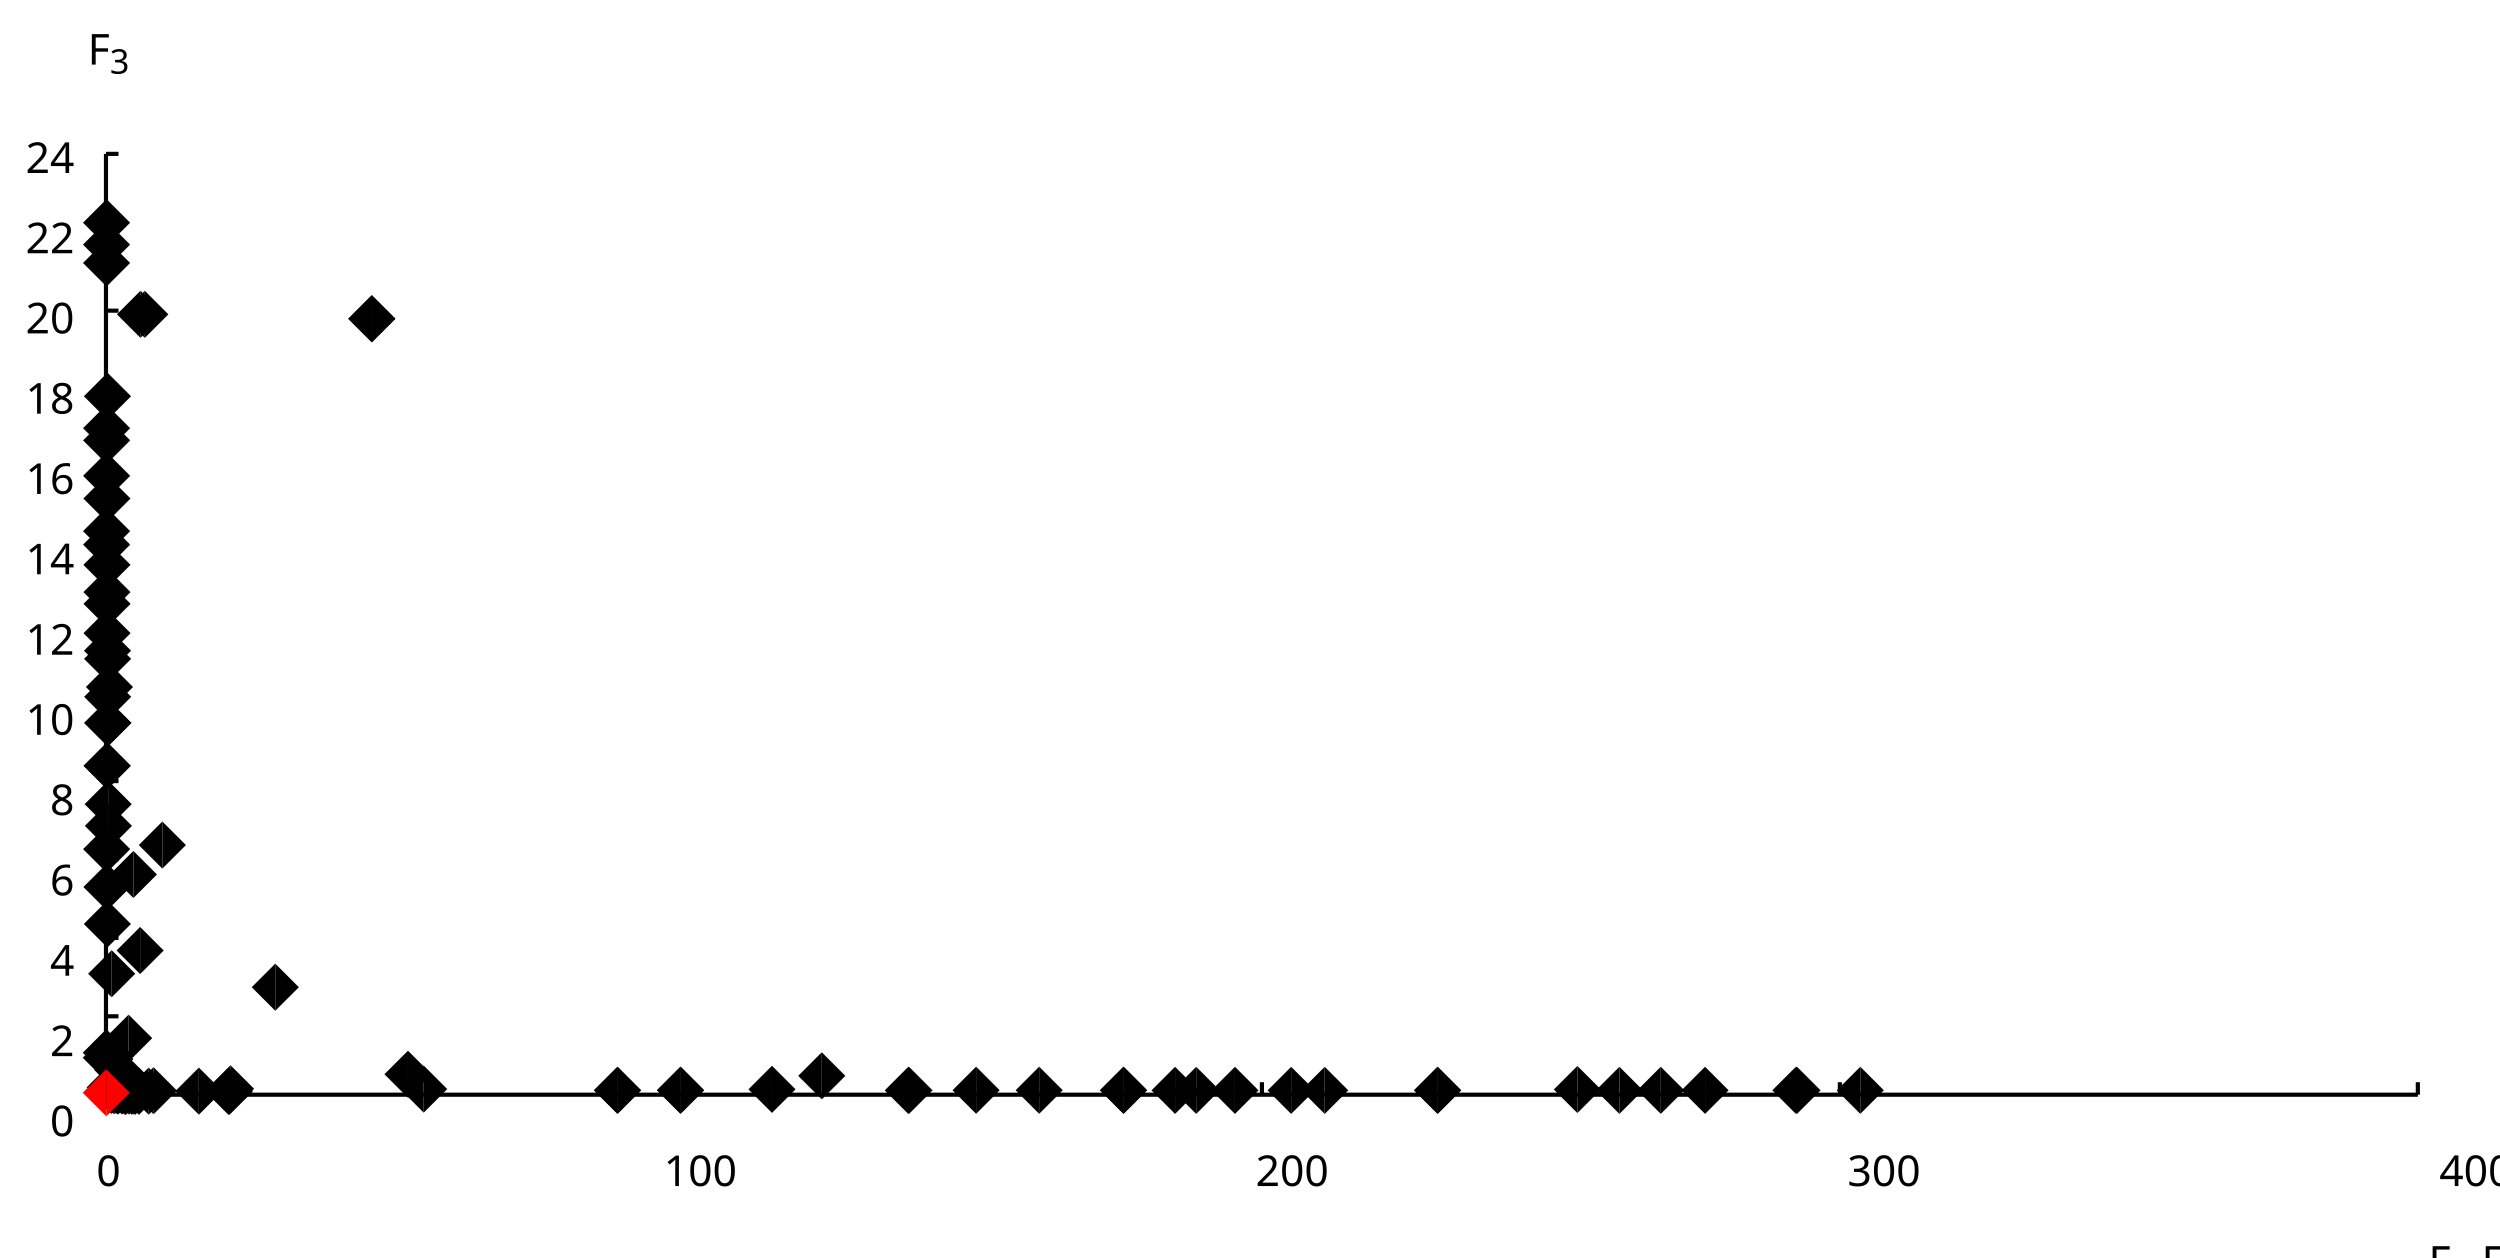 <?xml version="1.0"?>
<svg xmlns="http://www.w3.org/2000/svg" version="1.1" xmlns:xlink="http://www.w3.org/1999/xlink" fill="black" stroke="none" width="600" height="302" viewBox="0 0 600 302">
	<defs>
		<path fill="black" d="  M 383,0  L 199,0  L 199,-1462  L 1016,-1462  L 1016,-1300  L 383,-1300  L 383,-782  L 977,-782  L 977,-621  L 383,-621  L 383,0  Z    " id="r70" />
		<path fill="black" d="  M 727,0  L 551,0  L 551,-1022  Q 551,-1158 559,-1274  Q 531,-1244 499,-1218  Q 397,-1133 276,-1034  L 182,-1155  L 578,-1462  L 727,-1462  L 727,0  Z    " id="r49" />
		<path fill="black" d="  M 147,-111  Q 147,-177 179,-212  Q 212,-248 272,-248  Q 333,-248 367,-212  Q 401,-177 401,-111  Q 401,-46 367,-8  Q 333,29 272,29  Q 213,29 180,-8  Q 147,-45 147,-111  Z    " id="r46" />
		<path fill="black" d="  M 1065,0  L 98,0  L 98,-150  L 481,-537  Q 654,-712 710,-787  Q 766,-862 793,-932  Q 821,-1002 821,-1083  Q 821,-1199 752,-1264  Q 683,-1329 563,-1329  Q 473,-1329 392,-1299  Q 312,-1269 211,-1190  L 115,-1311  Q 320,-1483 563,-1483  Q 767,-1483 886,-1378  Q 1006,-1274 1006,-1094  Q 1006,-998 971,-908  Q 936,-819 866,-726  Q 796,-634 631,-473  L 326,-172  L 326,-164  L 1065,-164  L 1065,0  Z    " id="r50" />
		<path fill="black" d="  M 1071,-733  Q 1071,-352 950,-166  Q 830,20 584,20  Q 346,20 223,-171  Q 100,-363 100,-733  Q 100,-1115 218,-1300  Q 337,-1485 584,-1485  Q 822,-1485 946,-1293  Q 1071,-1101 1071,-733  Z   M 281,-733  Q 281,-415 353,-274  Q 426,-133 584,-133  Q 744,-133 816,-277  Q 889,-422 889,-733  Q 889,-1041 816,-1186  Q 744,-1331 584,-1331  Q 424,-1331 352,-1189  Q 281,-1047 281,-733  Z    " id="r48" />
		<path fill="black" d="  M 563,-897  Q 792,-897 923,-782  Q 1055,-667 1055,-467  Q 1055,-239 910,-109  Q 765,20 508,20  Q 263,20 129,-59  L 129,-229  Q 203,-185 307,-159  Q 411,-133 510,-133  Q 682,-133 776,-215  Q 870,-297 870,-449  Q 870,-745 504,-745  Q 386,-745 254,-715  L 164,-772  L 219,-1462  L 952,-1462  L 952,-1298  L 373,-1298  L 338,-874  Q 453,-897 563,-897  Z    " id="r53" />
		<path fill="black" d="  M 113,-625  Q 113,-1483 782,-1483  Q 898,-1483 963,-1464  L 963,-1311  Q 887,-1335 786,-1335  Q 553,-1335 429,-1193  Q 306,-1051 293,-743  L 305,-743  Q 415,-915 651,-915  Q 849,-915 962,-795  Q 1075,-675 1075,-471  Q 1075,-244 950,-112  Q 825,20 610,20  Q 460,20 347,-56  Q 235,-132 174,-278  Q 113,-425 113,-625  Z   M 608,-131  Q 747,-131 822,-220  Q 897,-309 897,-471  Q 897,-617 824,-695  Q 751,-774 614,-774  Q 527,-774 454,-738  Q 382,-702 338,-638  Q 295,-574 295,-506  Q 295,-406 335,-318  Q 375,-231 446,-181  Q 517,-131 608,-131  Z    " id="r54" />
		<path fill="black" d="  M 1010,-1120  Q 1010,-980 931,-890  Q 853,-800 707,-770  L 707,-762  Q 882,-740 968,-650  Q 1055,-560 1055,-416  Q 1055,-207 910,-93  Q 765,20 494,20  Q 378,20 280,3  Q 183,-14 92,-59  L 92,-227  Q 185,-181 291,-156  Q 397,-131 496,-131  Q 866,-131 866,-420  Q 866,-678 457,-678  L 315,-678  L 315,-831  L 459,-831  Q 631,-831 728,-904  Q 825,-978 825,-1108  Q 825,-1213 754,-1272  Q 684,-1331 559,-1331  Q 462,-1331 379,-1304  Q 297,-1278 190,-1208  L 100,-1331  Q 190,-1402 307,-1442  Q 425,-1483 557,-1483  Q 771,-1483 890,-1385  Q 1010,-1288 1010,-1120  Z    " id="r51" />
		<path fill="black" d="  M 1130,-332  L 918,-332  L 918,0  L 743,0  L 743,-332  L 43,-332  L 43,-485  L 731,-1470  L 918,-1470  L 918,-494  L 1130,-494  L 1130,-332  Z   M 743,-494  L 743,-954  Q 743,-1091 754,-1278  L 745,-1278  Q 734,-1252 706,-1200  Q 679,-1148 657,-1118  L 219,-494  L 743,-494  Z    " id="r52" />
		<path fill="black" d="  M 584,-1483  Q 784,-1483 903,-1390  Q 1022,-1297 1022,-1133  Q 1022,-1023 955,-936  Q 889,-849 743,-774  Q 920,-688 994,-594  Q 1069,-501 1069,-379  Q 1069,-197 940,-88  Q 811,20 590,20  Q 356,20 228,-82  Q 100,-184 100,-373  Q 100,-623 403,-764  Q 267,-842 207,-932  Q 147,-1022 147,-1135  Q 147,-1294 266,-1388  Q 386,-1483 584,-1483  Z   M 276,-371  Q 276,-255 358,-189  Q 441,-123 586,-123  Q 729,-123 811,-190  Q 893,-258 893,-377  Q 893,-473 815,-548  Q 737,-623 553,-690  Q 408,-628 342,-552  Q 276,-476 276,-371  Z   M 582,-1337  Q 464,-1337 394,-1281  Q 324,-1225 324,-1126  Q 324,-1063 351,-1015  Q 378,-967 429,-929  Q 480,-891 592,-844  Q 729,-901 786,-969  Q 844,-1037 844,-1126  Q 844,-1226 773,-1281  Q 702,-1337 582,-1337  Z    " id="r56" />
		<path fill="black" d="  M 1317,0  L 1133,0  L 1133,-682  L 383,-682  L 383,0  L 199,0  L 199,-1462  L 383,-1462  L 383,-844  L 1133,-844  L 1133,-1462  L 1317,-1462  L 1317,0  Z    " id="r72" />
	</defs>
	<g class="b2" fill="black">
		<use class="b2" transform="scale(0.005)" xlink:href="#r70" x="116567.5" y="61279.418" />
	</g>
	<g class="b2" fill="black">
		<use class="b2" transform="scale(0.004)" xlink:href="#r49" x="147038.125" y="77147.523" />
	</g>
	<g class="b2" fill="black">
		<use class="b2" transform="scale(0.005)" xlink:href="#r46" x="118567.297" y="61279.418" />
		<use class="b2" transform="scale(0.005)" xlink:href="#r70" x="119116.297" y="61279.418" />
	</g>
	<g class="b2" fill="black">
		<use class="b2" transform="scale(0.004)" xlink:href="#r50" x="150224.125" y="77312" />
	</g>
	<g class="b2" fill="black">
		<use class="b2" transform="scale(0.005)" xlink:href="#r48" x="4623.7" y="56930.219" />
	</g>
	<line class="b2" x1="25.436" y1="262.729" x2="25.436" y2="259.729" stroke-width="1" stroke="black" />
	<g class="b2" fill="black">
		<use class="b2" transform="scale(0.005)" xlink:href="#r49" x="31860.85" y="56930.219" />
		<use class="b2" transform="scale(0.005)" xlink:href="#r48" x="33031.852" y="56930.219" />
		<use class="b2" transform="scale(0.005)" xlink:href="#r48" x="34202.852" y="56930.219" />
	</g>
	<line class="b2" x1="164.147" y1="262.729" x2="164.147" y2="259.729" stroke-width="1" stroke="black" />
	<g class="b2" fill="black">
		<use class="b2" transform="scale(0.005)" xlink:href="#r50" x="60269" y="56930.219" />
		<use class="b2" transform="scale(0.005)" xlink:href="#r48" x="61440" y="56930.219" />
		<use class="b2" transform="scale(0.005)" xlink:href="#r48" x="62611" y="56930.219" />
	</g>
	<line class="b2" x1="302.859" y1="262.729" x2="302.859" y2="259.729" stroke-width="1" stroke="black" />
	<g class="b2" fill="black">
		<use class="b2" transform="scale(0.005)" xlink:href="#r51" x="88677.148" y="56930.219" />
		<use class="b2" transform="scale(0.005)" xlink:href="#r48" x="89848.148" y="56930.219" />
		<use class="b2" transform="scale(0.005)" xlink:href="#r48" x="91019.148" y="56930.219" />
	</g>
	<line class="b2" x1="441.571" y1="262.729" x2="441.571" y2="259.729" stroke-width="1" stroke="black" />
	<g class="b2" fill="black">
		<use class="b2" transform="scale(0.005)" xlink:href="#r52" x="117085.297" y="56930.219" />
		<use class="b2" transform="scale(0.005)" xlink:href="#r48" x="118256.297" y="56930.219" />
		<use class="b2" transform="scale(0.005)" xlink:href="#r48" x="119427.297" y="56930.219" />
	</g>
	<line class="b2" x1="580.282" y1="262.729" x2="580.282" y2="259.729" stroke-width="1" stroke="black" />
	<g class="b2" fill="black">
		<use class="b2" transform="scale(0.005)" xlink:href="#r70" x="4209.3" y="3100.4" />
	</g>
	<g class="b2" fill="black">
		<use class="b2" transform="scale(0.004)" xlink:href="#r51" x="6590.375" y="4423.75" />
	</g>
	<line class="b2" x1="25.436" y1="262.729" x2="25.436" y2="36.928" stroke-width="1" stroke="black" />
	<line class="b2" x1="25.436" y1="262.729" x2="580.282" y2="262.729" stroke-width="1" stroke="black" />
	<g class="b2" fill="black">
		<use class="b2" transform="scale(0.005)" xlink:href="#r48" x="2399.8" y="54539.32" />
	</g>
	<g class="b2" fill="black">
		<use class="b2" transform="scale(0.005)" xlink:href="#r50" x="2399.8" y="50694.648" />
	</g>
	<line class="b2" x1="25.436" y1="243.912" x2="28.436" y2="243.912" stroke-width="1" stroke="black" />
	<g class="b2" fill="black">
		<use class="b2" transform="scale(0.005)" xlink:href="#r52" x="2399.8" y="46834.48" />
	</g>
	<line class="b2" x1="25.436" y1="225.095" x2="28.436" y2="225.095" stroke-width="1" stroke="black" />
	<g class="b2" fill="black">
		<use class="b2" transform="scale(0.005)" xlink:href="#r54" x="2399.8" y="42977.312" />
	</g>
	<line class="b2" x1="25.436" y1="206.278" x2="28.436" y2="206.278" stroke-width="1" stroke="black" />
	<g class="b2" fill="black">
		<use class="b2" transform="scale(0.005)" xlink:href="#r56" x="2399.8" y="39123.645" />
	</g>
	<line class="b2" x1="25.436" y1="187.462" x2="28.436" y2="187.462" stroke-width="1" stroke="black" />
	<g class="b2" fill="black">
		<use class="b2" transform="scale(0.005)" xlink:href="#r49" x="1228.8" y="35270.977" />
		<use class="b2" transform="scale(0.005)" xlink:href="#r48" x="2399.8" y="35270.977" />
	</g>
	<line class="b2" x1="25.436" y1="168.645" x2="28.436" y2="168.645" stroke-width="1" stroke="black" />
	<g class="b2" fill="black">
		<use class="b2" transform="scale(0.005)" xlink:href="#r49" x="1228.8" y="31426.309" />
		<use class="b2" transform="scale(0.005)" xlink:href="#r50" x="2399.8" y="31426.309" />
	</g>
	<line class="b2" x1="25.436" y1="149.828" x2="28.436" y2="149.828" stroke-width="1" stroke="black" />
	<g class="b2" fill="black">
		<use class="b2" transform="scale(0.005)" xlink:href="#r49" x="1228.8" y="27566.144" />
		<use class="b2" transform="scale(0.005)" xlink:href="#r52" x="2399.8" y="27566.144" />
	</g>
	<line class="b2" x1="25.436" y1="131.011" x2="28.436" y2="131.011" stroke-width="1" stroke="black" />
	<g class="b2" fill="black">
		<use class="b2" transform="scale(0.005)" xlink:href="#r49" x="1228.8" y="23708.969" />
		<use class="b2" transform="scale(0.005)" xlink:href="#r54" x="2399.8" y="23708.969" />
	</g>
	<line class="b2" x1="25.436" y1="112.195" x2="28.436" y2="112.195" stroke-width="1" stroke="black" />
	<g class="b2" fill="black">
		<use class="b2" transform="scale(0.005)" xlink:href="#r49" x="1228.8" y="19855.307" />
		<use class="b2" transform="scale(0.005)" xlink:href="#r56" x="2399.8" y="19855.307" />
	</g>
	<line class="b2" x1="25.436" y1="93.378" x2="28.436" y2="93.378" stroke-width="1" stroke="black" />
	<g class="b2" fill="black">
		<use class="b2" transform="scale(0.005)" xlink:href="#r50" x="1228.8" y="16002.638" />
		<use class="b2" transform="scale(0.005)" xlink:href="#r48" x="2399.8" y="16002.638" />
	</g>
	<line class="b2" x1="25.436" y1="74.561" x2="28.436" y2="74.561" stroke-width="1" stroke="black" />
	<g class="b2" fill="black">
		<use class="b2" transform="scale(0.005)" xlink:href="#r50" x="1228.8" y="12157.969" />
		<use class="b2" transform="scale(0.005)" xlink:href="#r50" x="2399.8" y="12157.969" />
	</g>
	<line class="b2" x1="25.436" y1="55.744" x2="28.436" y2="55.744" stroke-width="1" stroke="black" />
	<g class="b2" fill="black">
		<use class="b2" transform="scale(0.005)" xlink:href="#r50" x="1228.8" y="8304.3" />
		<use class="b2" transform="scale(0.005)" xlink:href="#r52" x="2399.8" y="8304.3" />
	</g>
	<line class="b2" x1="25.436" y1="36.928" x2="28.436" y2="36.928" stroke-width="1" stroke="black" />
	<polygon class="b2" points=" 25.513,246.999 19.856,252.656 25.513,258.313" fill="black" stroke="none" />
	<polygon class="b2" points=" 25.513,246.999 31.17,252.656 25.513,258.313" fill="black" stroke="none" />
	<polygon class="b2" points=" 55.041,256.271 49.384,261.928 55.041,267.585" fill="black" stroke="none" />
	<polygon class="b2" points=" 55.041,256.271 60.697,261.928 55.041,267.585" fill="black" stroke="none" />
	<polygon class="b2" points=" 34.751,69.789 29.094,75.446 34.751,81.103" fill="black" stroke="none" />
	<polygon class="b2" points=" 34.751,69.789 40.407,75.446 34.751,81.103" fill="black" stroke="none" />
	<polygon class="b2" points=" 33.325,256.213 27.668,261.869 33.325,267.526" fill="black" stroke="none" />
	<polygon class="b2" points=" 33.325,256.213 38.982,261.869 33.325,267.526" fill="black" stroke="none" />
	<polygon class="b2" points=" 446.471,256.021 440.815,261.678 446.471,267.335" fill="black" stroke="none" />
	<polygon class="b2" points=" 446.471,256.021 452.128,261.678 446.471,267.335" fill="black" stroke="none" />
	<polygon class="b2" points=" 25.572,47.795 19.915,53.452 25.572,59.108" fill="black" stroke="none" />
	<polygon class="b2" points=" 25.572,47.795 31.229,53.452 25.572,59.108" fill="black" stroke="none" />
	<polygon class="b2" points=" 66.066,231.276 60.41,236.933 66.066,242.59" fill="black" stroke="none" />
	<polygon class="b2" points=" 66.066,231.276 71.723,236.933 66.066,242.59" fill="black" stroke="none" />
	<polygon class="b2" points=" 30.929,256.197 25.272,261.854 30.929,267.511" fill="black" stroke="none" />
	<polygon class="b2" points=" 30.929,256.197 36.586,261.854 30.929,267.511" fill="black" stroke="none" />
	<polygon class="b2" points=" 28.384,256.158 22.727,261.815 28.384,267.472" fill="black" stroke="none" />
	<polygon class="b2" points=" 28.384,256.158 34.041,261.815 28.384,267.472" fill="black" stroke="none" />
	<polygon class="b2" points=" 25.791,89.441 20.134,95.098 25.791,100.755" fill="black" stroke="none" />
	<polygon class="b2" points=" 25.791,89.441 31.448,95.098 25.791,100.755" fill="black" stroke="none" />
	<polygon class="b2" points=" 101.686,255.724 96.029,261.381 101.686,267.038" fill="black" stroke="none" />
	<polygon class="b2" points=" 101.686,255.724 107.343,261.381 101.686,267.038" fill="black" stroke="none" />
	<polygon class="b2" points=" 148.202,256.018 142.545,261.675 148.202,267.332" fill="black" stroke="none" />
	<polygon class="b2" points=" 148.202,256.018 153.859,261.675 148.202,267.332" fill="black" stroke="none" />
	<polygon class="b2" points=" 89.256,70.846 83.599,76.503 89.256,82.16" fill="black" stroke="none" />
	<polygon class="b2" points=" 89.256,70.846 94.913,76.503 89.256,82.16" fill="black" stroke="none" />
	<polygon class="b2" points=" 378.571,255.825 372.914,261.482 378.571,267.139" fill="black" stroke="none" />
	<polygon class="b2" points=" 378.571,255.825 384.227,261.482 378.571,267.139" fill="black" stroke="none" />
	<polygon class="b2" points=" 26.7,255.851 21.043,261.507 26.7,267.164" fill="black" stroke="none" />
	<polygon class="b2" points=" 26.7,255.851 32.356,261.507 26.7,267.164" fill="black" stroke="none" />
	<polygon class="b2" points=" 249.402,256.005 243.745,261.662 249.402,267.318" fill="black" stroke="none" />
	<polygon class="b2" points=" 249.402,256.005 255.059,261.662 249.402,267.318" fill="black" stroke="none" />
	<polygon class="b2" points=" 317.931,256.032 312.275,261.689 317.931,267.346" fill="black" stroke="none" />
	<polygon class="b2" points=" 317.931,256.032 323.588,261.689 317.931,267.346" fill="black" stroke="none" />
	<polygon class="b2" points=" 29.276,256.176 23.619,261.833 29.276,267.49" fill="black" stroke="none" />
	<polygon class="b2" points=" 29.276,256.176 34.933,261.833 29.276,267.49" fill="black" stroke="none" />
	<polygon class="b2" points=" 197.229,252.544 191.572,258.201 197.229,263.857" fill="black" stroke="none" />
	<polygon class="b2" points=" 197.229,252.544 202.886,258.201 197.229,263.857" fill="black" stroke="none" />
	<polygon class="b2" points=" 185.274,255.784 179.617,261.441 185.274,267.098" fill="black" stroke="none" />
	<polygon class="b2" points=" 185.274,255.784 190.931,261.441 185.274,267.098" fill="black" stroke="none" />
	<polygon class="b2" points=" 25.571,57.454 19.914,63.111 25.571,68.768" fill="black" stroke="none" />
	<polygon class="b2" points=" 25.571,57.454 31.228,63.111 25.571,68.768" fill="black" stroke="none" />
	<polygon class="b2" points=" 345.021,256.021 339.364,261.678 345.021,267.334" fill="black" stroke="none" />
	<polygon class="b2" points=" 345.021,256.021 350.677,261.678 345.021,267.334" fill="black" stroke="none" />
	<polygon class="b2" points=" 409.211,256.021 403.555,261.678 409.211,267.335" fill="black" stroke="none" />
	<polygon class="b2" points=" 409.211,256.021 414.868,261.678 409.211,267.335" fill="black" stroke="none" />
	<polygon class="b2" points=" 30.867,243.504 25.21,249.161 30.867,254.817" fill="black" stroke="none" />
	<polygon class="b2" points=" 30.867,243.504 36.523,249.161 30.867,254.817" fill="black" stroke="none" />
	<polygon class="b2" points=" 234.267,256.004 228.61,261.661 234.267,267.318" fill="black" stroke="none" />
	<polygon class="b2" points=" 234.267,256.004 239.924,261.661 234.267,267.318" fill="black" stroke="none" />
	<polygon class="b2" points=" 26.707,255.578 21.05,261.235 26.707,266.892" fill="black" stroke="none" />
	<polygon class="b2" points=" 26.707,255.578 32.364,261.235 26.707,266.892" fill="black" stroke="none" />
	<polygon class="b2" points=" 47.723,256.218 42.067,261.875 47.723,267.532" fill="black" stroke="none" />
	<polygon class="b2" points=" 47.723,256.218 53.38,261.875 47.723,267.532" fill="black" stroke="none" />
	<polygon class="b2" points=" 28.136,256.154 22.479,261.811 28.136,267.468" fill="black" stroke="none" />
	<polygon class="b2" points=" 28.136,256.154 33.793,261.811 28.136,267.468" fill="black" stroke="none" />
	<polygon class="b2" points=" 25.96,187.344 20.303,193.001 25.96,198.658" fill="black" stroke="none" />
	<polygon class="b2" points=" 25.96,187.344 31.617,193.001 25.96,198.658" fill="black" stroke="none" />
	<polygon class="b2" points=" 26.8,255.96 21.143,261.617 26.8,267.273" fill="black" stroke="none" />
	<polygon class="b2" points=" 26.8,255.96 32.457,261.617 26.8,267.273" fill="black" stroke="none" />
	<polygon class="b2" points=" 25.595,108.54 19.938,114.197 25.595,119.854" fill="black" stroke="none" />
	<polygon class="b2" points=" 25.595,108.54 31.252,114.197 25.595,119.854" fill="black" stroke="none" />
	<polygon class="b2" points=" 345.021,256.021 339.364,261.678 345.021,267.334" fill="black" stroke="none" />
	<polygon class="b2" points=" 345.021,256.021 350.677,261.678 345.021,267.334" fill="black" stroke="none" />
	<polygon class="b2" points=" 25.66,113.989 20.003,119.645 25.66,125.302" fill="black" stroke="none" />
	<polygon class="b2" points=" 25.66,113.989 31.316,119.645 25.66,125.302" fill="black" stroke="none" />
	<polygon class="b2" points=" 31.619,256.201 25.962,261.858 31.619,267.515" fill="black" stroke="none" />
	<polygon class="b2" points=" 31.619,256.201 37.275,261.858 31.619,267.515" fill="black" stroke="none" />
	<polygon class="b2" points=" 33.715,69.779 28.058,75.436 33.715,81.093" fill="black" stroke="none" />
	<polygon class="b2" points=" 33.715,69.779 39.371,75.436 33.715,81.093" fill="black" stroke="none" />
	<polygon class="b2" points=" 32.441,256.21 26.784,261.867 32.441,267.524" fill="black" stroke="none" />
	<polygon class="b2" points=" 32.441,256.21 38.098,261.867 32.441,267.524" fill="black" stroke="none" />
	<polygon class="b2" points=" 89.221,70.846 83.564,76.503 89.221,82.159" fill="black" stroke="none" />
	<polygon class="b2" points=" 89.221,70.846 94.878,76.503 89.221,82.159" fill="black" stroke="none" />
	<polygon class="b2" points=" 29.866,256.194 24.209,261.851 29.866,267.508" fill="black" stroke="none" />
	<polygon class="b2" points=" 29.866,256.194 35.523,261.851 29.866,267.508" fill="black" stroke="none" />
	<polygon class="b2" points=" 25.513,248.211 19.856,253.868 25.513,259.525" fill="black" stroke="none" />
	<polygon class="b2" points=" 25.513,248.211 31.17,253.868 25.513,259.525" fill="black" stroke="none" />
	<polygon class="b2" points=" 25.669,207.232 20.012,212.889 25.669,218.545" fill="black" stroke="none" />
	<polygon class="b2" points=" 25.669,207.232 31.326,212.889 25.669,218.545" fill="black" stroke="none" />
	<polygon class="b2" points=" 36.846,256.117 31.189,261.773 36.846,267.43" fill="black" stroke="none" />
	<polygon class="b2" points=" 36.846,256.117 42.503,261.773 36.846,267.43" fill="black" stroke="none" />
	<polygon class="b2" points=" 25.588,100.034 19.931,105.691 25.588,111.348" fill="black" stroke="none" />
	<polygon class="b2" points=" 25.588,100.034 31.245,105.691 25.588,111.348" fill="black" stroke="none" />
	<polygon class="b2" points=" 25.667,129.912 20.01,135.569 25.667,141.226" fill="black" stroke="none" />
	<polygon class="b2" points=" 25.667,129.912 31.324,135.569 25.667,141.226" fill="black" stroke="none" />
	<polygon class="b2" points=" 25.69,146.303 20.034,151.96 25.69,157.617" fill="black" stroke="none" />
	<polygon class="b2" points=" 25.69,146.303 31.347,151.96 25.69,157.617" fill="black" stroke="none" />
	<polygon class="b2" points=" 25.576,121.819 19.92,127.476 25.576,133.133" fill="black" stroke="none" />
	<polygon class="b2" points=" 25.576,121.819 31.233,127.476 25.576,133.133" fill="black" stroke="none" />
	<polygon class="b2" points=" 431.007,256.021 425.351,261.678 431.007,267.335" fill="black" stroke="none" />
	<polygon class="b2" points=" 431.007,256.021 436.664,261.678 431.007,267.335" fill="black" stroke="none" />
	<polygon class="b2" points=" 163.332,256.002 157.675,261.659 163.332,267.316" fill="black" stroke="none" />
	<polygon class="b2" points=" 163.332,256.002 168.988,261.659 163.332,267.316" fill="black" stroke="none" />
	<polygon class="b2" points=" 25.719,178.141 20.062,183.798 25.719,189.454" fill="black" stroke="none" />
	<polygon class="b2" points=" 25.719,178.141 31.376,183.798 25.719,189.454" fill="black" stroke="none" />
	<polygon class="b2" points=" 309.874,256.031 304.217,261.688 309.874,267.344" fill="black" stroke="none" />
	<polygon class="b2" points=" 309.874,256.031 315.531,261.688 309.874,267.344" fill="black" stroke="none" />
	<polygon class="b2" points=" 25.584,97.113 19.927,102.77 25.584,108.427" fill="black" stroke="none" />
	<polygon class="b2" points=" 25.584,97.113 31.241,102.77 25.584,108.427" fill="black" stroke="none" />
	<polygon class="b2" points=" 54.841,256.262 49.184,261.919 54.841,267.576" fill="black" stroke="none" />
	<polygon class="b2" points=" 54.841,256.262 60.498,261.919 54.841,267.576" fill="black" stroke="none" />
	<polygon class="b2" points=" 217.988,256.03 212.332,261.687 217.988,267.344" fill="black" stroke="none" />
	<polygon class="b2" points=" 217.988,256.03 223.645,261.687 217.988,267.344" fill="black" stroke="none" />
	<polygon class="b2" points=" 25.872,167.853 20.215,173.509 25.872,179.166" fill="black" stroke="none" />
	<polygon class="b2" points=" 25.872,167.853 31.529,173.509 25.872,179.166" fill="black" stroke="none" />
	<polygon class="b2" points=" 398.587,256.021 392.931,261.677 398.587,267.334" fill="black" stroke="none" />
	<polygon class="b2" points=" 398.587,256.021 404.244,261.677 398.587,267.334" fill="black" stroke="none" />
	<polygon class="b2" points=" 26.803,228.036 21.146,233.693 26.803,239.349" fill="black" stroke="none" />
	<polygon class="b2" points=" 26.803,228.036 32.46,233.693 26.803,239.349" fill="black" stroke="none" />
	<polygon class="b2" points=" 269.644,256.005 263.987,261.662 269.644,267.319" fill="black" stroke="none" />
	<polygon class="b2" points=" 269.644,256.005 275.3,261.662 269.644,267.319" fill="black" stroke="none" />
	<polygon class="b2" points=" 26.015,192.557 20.358,198.214 26.015,203.871" fill="black" stroke="none" />
	<polygon class="b2" points=" 26.015,192.557 31.672,198.214 26.015,203.871" fill="black" stroke="none" />
	<polygon class="b2" points=" 26.788,255.943 21.132,261.6 26.788,267.257" fill="black" stroke="none" />
	<polygon class="b2" points=" 26.788,255.943 32.445,261.6 26.788,267.257" fill="black" stroke="none" />
	<polygon class="b2" points=" 388.658,256.021 383.002,261.678 388.658,267.335" fill="black" stroke="none" />
	<polygon class="b2" points=" 388.658,256.021 394.315,261.678 388.658,267.335" fill="black" stroke="none" />
	<polygon class="b2" points=" 25.686,139.266 20.029,144.923 25.686,150.58" fill="black" stroke="none" />
	<polygon class="b2" points=" 25.686,139.266 31.342,144.923 25.686,150.58" fill="black" stroke="none" />
	<polygon class="b2" points=" 25.719,178.141 20.062,183.798 25.719,189.454" fill="black" stroke="none" />
	<polygon class="b2" points=" 25.719,178.141 31.376,183.798 25.719,189.454" fill="black" stroke="none" />
	<polygon class="b2" points=" 25.569,53.047 19.912,58.704 25.569,64.361" fill="black" stroke="none" />
	<polygon class="b2" points=" 25.569,53.047 31.226,58.704 25.569,64.361" fill="black" stroke="none" />
	<polygon class="b2" points=" 30.099,256.198 24.442,261.855 30.099,267.512" fill="black" stroke="none" />
	<polygon class="b2" points=" 30.099,256.198 35.756,261.855 30.099,267.512" fill="black" stroke="none" />
	<polygon class="b2" points=" 25.669,136.447 20.012,142.104 25.669,147.76" fill="black" stroke="none" />
	<polygon class="b2" points=" 25.669,136.447 31.325,142.104 25.669,147.76" fill="black" stroke="none" />
	<polygon class="b2" points=" 26.265,159.226 20.608,164.883 26.265,170.54" fill="black" stroke="none" />
	<polygon class="b2" points=" 26.265,159.226 31.922,164.883 26.265,170.54" fill="black" stroke="none" />
	<polygon class="b2" points=" 33.63,222.465 27.973,228.122 33.63,233.779" fill="black" stroke="none" />
	<polygon class="b2" points=" 33.63,222.465 39.287,228.122 33.63,233.779" fill="black" stroke="none" />
	<polygon class="b2" points=" 25.594,198.135 19.937,203.792 25.594,209.449" fill="black" stroke="none" />
	<polygon class="b2" points=" 25.594,198.135 31.251,203.792 25.594,209.449" fill="black" stroke="none" />
	<polygon class="b2" points=" 31.623,256.201 25.966,261.858 31.623,267.515" fill="black" stroke="none" />
	<polygon class="b2" points=" 31.623,256.201 37.28,261.858 31.623,267.515" fill="black" stroke="none" />
	<polygon class="b2" points=" 25.765,216.099 20.108,221.756 25.765,227.412" fill="black" stroke="none" />
	<polygon class="b2" points=" 25.765,216.099 31.422,221.756 25.765,227.412" fill="black" stroke="none" />
	<polygon class="b2" points=" 27.423,256.126 21.766,261.783 27.423,267.44" fill="black" stroke="none" />
	<polygon class="b2" points=" 27.423,256.126 33.08,261.783 27.423,267.44" fill="black" stroke="none" />
	<polygon class="b2" points=" 30.193,256.197 24.536,261.854 30.193,267.511" fill="black" stroke="none" />
	<polygon class="b2" points=" 30.193,256.197 35.85,261.854 30.193,267.511" fill="black" stroke="none" />
	<polygon class="b2" points=" 25.827,152.463 20.17,158.12 25.827,163.777" fill="black" stroke="none" />
	<polygon class="b2" points=" 25.827,152.463 31.483,158.12 25.827,163.777" fill="black" stroke="none" />
	<polygon class="b2" points=" 282.015,256.031 276.358,261.688 282.015,267.345" fill="black" stroke="none" />
	<polygon class="b2" points=" 282.015,256.031 287.672,261.688 282.015,267.345" fill="black" stroke="none" />
	<polygon class="b2" points=" 25.844,161.577 20.187,167.234 25.844,172.891" fill="black" stroke="none" />
	<polygon class="b2" points=" 25.844,161.577 31.501,167.234 25.844,172.891" fill="black" stroke="none" />
	<polygon class="b2" points=" 30.137,256.198 24.48,261.854 30.137,267.511" fill="black" stroke="none" />
	<polygon class="b2" points=" 30.137,256.198 35.794,261.854 30.137,267.511" fill="black" stroke="none" />
	<polygon class="b2" points=" 32.422,256.21 26.765,261.867 32.422,267.524" fill="black" stroke="none" />
	<polygon class="b2" points=" 32.422,256.21 38.078,261.867 32.422,267.524" fill="black" stroke="none" />
	<polygon class="b2" points=" 26.362,248.525 20.705,254.182 26.362,259.839" fill="black" stroke="none" />
	<polygon class="b2" points=" 26.362,248.525 32.019,254.182 26.362,259.839" fill="black" stroke="none" />
	<polygon class="b2" points=" 28.248,251.113 22.591,256.77 28.248,262.427" fill="black" stroke="none" />
	<polygon class="b2" points=" 28.248,251.113 33.904,256.77 28.248,262.427" fill="black" stroke="none" />
	<polygon class="b2" points=" 32.085,256.181 26.428,261.838 32.085,267.495" fill="black" stroke="none" />
	<polygon class="b2" points=" 32.085,256.181 37.742,261.838 32.085,267.495" fill="black" stroke="none" />
	<polygon class="b2" points=" 25.586,125.055 19.929,130.711 25.586,136.368" fill="black" stroke="none" />
	<polygon class="b2" points=" 25.586,125.055 31.243,130.711 25.586,136.368" fill="black" stroke="none" />
	<polygon class="b2" points=" 218.157,256.031 212.501,261.688 218.157,267.344" fill="black" stroke="none" />
	<polygon class="b2" points=" 218.157,256.031 223.814,261.688 218.157,267.344" fill="black" stroke="none" />
	<polygon class="b2" points=" 38.965,197.161 33.308,202.818 38.965,208.475" fill="black" stroke="none" />
	<polygon class="b2" points=" 38.965,197.161 44.621,202.818 38.965,208.475" fill="black" stroke="none" />
	<polygon class="b2" points=" 431.281,256.021 425.624,261.678 431.281,267.335" fill="black" stroke="none" />
	<polygon class="b2" points=" 431.281,256.021 436.938,261.678 431.281,267.335" fill="black" stroke="none" />
	<polygon class="b2" points=" 33.335,256.212 27.678,261.868 33.335,267.525" fill="black" stroke="none" />
	<polygon class="b2" points=" 33.335,256.212 38.992,261.868 33.335,267.525" fill="black" stroke="none" />
	<polygon class="b2" points=" 163.321,256.002 157.664,261.659 163.321,267.316" fill="black" stroke="none" />
	<polygon class="b2" points=" 163.321,256.002 168.977,261.659 163.321,267.316" fill="black" stroke="none" />
	<polygon class="b2" points=" 148.202,256.018 142.545,261.675 148.202,267.332" fill="black" stroke="none" />
	<polygon class="b2" points=" 148.202,256.018 153.859,261.675 148.202,267.332" fill="black" stroke="none" />
	<polygon class="b2" points=" 32.016,204.213 26.36,209.87 32.016,215.527" fill="black" stroke="none" />
	<polygon class="b2" points=" 32.016,204.213 37.673,209.87 32.016,215.527" fill="black" stroke="none" />
	<polygon class="b2" points=" 287.089,256.032 281.432,261.689 287.089,267.346" fill="black" stroke="none" />
	<polygon class="b2" points=" 287.089,256.032 292.745,261.689 287.089,267.346" fill="black" stroke="none" />
	<polygon class="b2" points=" 26.696,255.932 21.039,261.589 26.696,267.245" fill="black" stroke="none" />
	<polygon class="b2" points=" 26.696,255.932 32.352,261.589 26.696,267.245" fill="black" stroke="none" />
	<polygon class="b2" points=" 26.696,255.932 21.039,261.589 26.696,267.245" fill="black" stroke="none" />
	<polygon class="b2" points=" 26.696,255.932 32.352,261.589 26.696,267.245" fill="black" stroke="none" />
	<polygon class="b2" points=" 28.2,255.843 22.543,261.5 28.2,267.157" fill="black" stroke="none" />
	<polygon class="b2" points=" 28.2,255.843 33.857,261.5 28.2,267.157" fill="black" stroke="none" />
	<polygon class="b2" points=" 296.388,256.03 290.731,261.687 296.388,267.344" fill="black" stroke="none" />
	<polygon class="b2" points=" 296.388,256.03 302.044,261.687 296.388,267.344" fill="black" stroke="none" />
	<polygon class="b2" points=" 97.914,252.165 92.257,257.822 97.914,263.479" fill="black" stroke="none" />
	<polygon class="b2" points=" 97.914,252.165 103.571,257.822 97.914,263.479" fill="black" stroke="none" />
	<polygon class="b2" points=" 26.432,255.329 20.775,260.986 26.432,266.643" fill="black" stroke="none" />
	<polygon class="b2" points=" 26.432,255.329 32.089,260.986 26.432,266.643" fill="black" stroke="none" />
	<polygon class="b2" points=" 25.872,167.853 20.215,173.509 25.872,179.166" fill="black" stroke="none" />
	<polygon class="b2" points=" 25.872,167.853 31.529,173.509 25.872,179.166" fill="black" stroke="none" />
	<polygon class="b2" points=" 25.802,150.513 20.145,156.17 25.802,161.827" fill="black" stroke="none" />
	<polygon class="b2" points=" 25.802,150.513 31.459,156.17 25.802,161.827" fill="black" stroke="none" />
	<polygon class="b2" points=" 269.644,256.005 263.987,261.662 269.644,267.319" fill="black" stroke="none" />
	<polygon class="b2" points=" 269.644,256.005 275.3,261.662 269.644,267.319" fill="black" stroke="none" />
	<polygon class="b2" points=" 55.328,255.651 49.672,261.308 55.328,266.965" fill="black" stroke="none" />
	<polygon class="b2" points=" 55.328,255.651 60.985,261.308 55.328,266.965" fill="black" stroke="none" />
	<polygon class="b2" points=" 30.193,256.197 24.536,261.854 30.193,267.511" fill="black" stroke="none" />
	<polygon class="b2" points=" 30.193,256.197 35.85,261.854 30.193,267.511" fill="black" stroke="none" />
	<polygon class="b2" points=" 35.677,256.219 30.02,261.876 35.677,267.533" fill="black" stroke="none" />
	<polygon class="b2" points=" 35.677,256.219 41.334,261.876 35.677,267.533" fill="black" stroke="none" />
	<polygon class="b2" points=" 25.517,256.616 19.86,262.273 25.517,267.93" fill="rgb(100%,0%,0%)" stroke="none" />
	<polygon class="b2" points=" 25.517,256.616 31.174,262.273 25.517,267.93" fill="rgb(100%,0%,0%)" stroke="none" />
	<c:chartSpace xmlns:c="http://schemas.openxmlformats.org/drawingml/2006/chart" xmlns:a="http://schemas.openxmlformats.org/drawingml/2006/main" xmlns:r="http://schemas.openxmlformats.org/officeDocument/2006/relationships">
		<c:date1904 val="0" />
		<c:lang val="es-ES" />
		<c:roundedCorners val="0" />
		<mc:AlternateContent xmlns:mc="http://schemas.openxmlformats.org/markup-compatibility/2006">
			<mc:Choice Requires="c14" xmlns:c14="http://schemas.microsoft.com/office/drawing/2007/8/2/chart">
				<c14:style val="102" />
			</mc:Choice>
			<mc:Fallback>
				<c:style val="2" />
			</mc:Fallback>
		</mc:AlternateContent>
		<c:clrMapOvr bg1="lt1" tx1="dk1" bg2="lt2" tx2="dk2" accent1="accent1" accent2="accent2" accent3="accent3" accent4="accent4" accent5="accent5" accent6="accent6" hlink="hlink" folHlink="folHlink" />
		<c:chart>
			<c:autoTitleDeleted val="1" />
			<c:plotArea>
				<c:layout />
				<c:scatterChart>
					<c:scatterStyle val="lineMarker" />
					<c:varyColors val="0" />
					<c:ser>
						<c:idx val="1" />
						<c:order val="0" />
						<c:spPr>
							<a:ln w="28575" cap="rnd">
								<a:noFill />
								<a:round />
							</a:ln>
							<a:effectLst />
						</c:spPr>
						<c:marker>
							<c:symbol val="diamond" />
							<c:size val="7" />
							<c:spPr>
								<a:noFill />
								<a:ln>
									<a:solidFill>
										<a:schemeClr val="tx1">
											<a:lumMod val="75000" />
											<a:lumOff val="25000" />
										</a:schemeClr>
									</a:solidFill>
								</a:ln>
							</c:spPr>
						</c:marker>
						<c:xVal>
							<c:numRef>
								<c:f>'Final Results'!$N$3:$N$102</c:f>
								<c:numCache>
									<c:formatCode>General</c:formatCode>
									<c:ptCount val="100" />
									<c:pt idx="0">
										<c:v>0.0560276470711447</c:v>
									</c:pt>
									<c:pt idx="1">
										<c:v>21.34286506710893</c:v>
									</c:pt>
									<c:pt idx="2">
										<c:v>6.715398072895918</c:v>
									</c:pt>
									<c:pt idx="3">
										<c:v>5.68777782891384</c:v>
									</c:pt>
									<c:pt idx="4">
										<c:v>303.5331296198597</c:v>
									</c:pt>
									<c:pt idx="5">
										<c:v>0.0981079315597108</c:v>
									</c:pt>
									<c:pt idx="6">
										<c:v>29.29152984403864</c:v>
									</c:pt>
									<c:pt idx="7">
										<c:v>3.960216903450922</c:v>
									</c:pt>
									<c:pt idx="8">
										<c:v>2.125376626404698</c:v>
									</c:pt>
									<c:pt idx="9">
										<c:v>0.256015096255826</c:v>
									</c:pt>
									<c:pt idx="10">
										<c:v>54.97045907584562</c:v>
									</c:pt>
									<c:pt idx="11">
										<c:v>88.50486452535328</c:v>
									</c:pt>
									<c:pt idx="12">
										<c:v>46.00937389511133</c:v>
									</c:pt>
									<c:pt idx="13">
										<c:v>254.5820658527686</c:v>
									</c:pt>
									<c:pt idx="14">
										<c:v>0.911294855681521</c:v>
									</c:pt>
									<c:pt idx="15">
										<c:v>161.4616537061351</c:v>
									</c:pt>
									<c:pt idx="16">
										<c:v>210.866126119262</c:v>
									</c:pt>
									<c:pt idx="17">
										<c:v>2.768457432097626</c:v>
									</c:pt>
									<c:pt idx="18">
										<c:v>123.8492340981387</c:v>
									</c:pt>
									<c:pt idx="19">
										<c:v>115.230760918916</c:v>
									</c:pt>
									<c:pt idx="20">
										<c:v>0.0975933058959252</c:v>
									</c:pt>
									<c:pt idx="21">
										<c:v>230.3952541442362</c:v>
									</c:pt>
									<c:pt idx="22">
										<c:v>276.6716381870385</c:v>
									</c:pt>
									<c:pt idx="23">
										<c:v>3.915354408942255</c:v>
									</c:pt>
									<c:pt idx="24">
										<c:v>150.5506322303108</c:v>
									</c:pt>
									<c:pt idx="25">
										<c:v>0.916785870123331</c:v>
									</c:pt>
									<c:pt idx="26">
										<c:v>16.06778859086136</c:v>
									</c:pt>
									<c:pt idx="27">
										<c:v>1.947026399131526</c:v>
									</c:pt>
									<c:pt idx="28">
										<c:v>0.378067706375127</c:v>
									</c:pt>
									<c:pt idx="29">
										<c:v>0.983575105986788</c:v>
									</c:pt>
									<c:pt idx="30">
										<c:v>0.114705215270386</c:v>
									</c:pt>
									<c:pt idx="31">
										<c:v>230.3952541442362</c:v>
									</c:pt>
									<c:pt idx="32">
										<c:v>0.161463921644802</c:v>
									</c:pt>
									<c:pt idx="33">
										<c:v>4.457468577646653</c:v>
									</c:pt>
									<c:pt idx="34">
										<c:v>5.968533683463298</c:v>
									</c:pt>
									<c:pt idx="35">
										<c:v>5.050489624022612</c:v>
									</c:pt>
									<c:pt idx="36">
										<c:v>45.98428385220971</c:v>
									</c:pt>
									<c:pt idx="37">
										<c:v>3.193867153144733</c:v>
									</c:pt>
									<c:pt idx="38">
										<c:v>0.0560282023685198</c:v>
									</c:pt>
									<c:pt idx="39">
										<c:v>0.168309795251595</c:v>
									</c:pt>
									<c:pt idx="40">
										<c:v>8.2261028576526</c:v>
									</c:pt>
									<c:pt idx="41">
										<c:v>0.110072731265604</c:v>
									</c:pt>
									<c:pt idx="42">
										<c:v>0.166901547764307</c:v>
									</c:pt>
									<c:pt idx="43">
										<c:v>0.183672869631971</c:v>
									</c:pt>
									<c:pt idx="44">
										<c:v>0.101634262706481</c:v>
									</c:pt>
									<c:pt idx="45">
										<c:v>292.3847910013084</c:v>
									</c:pt>
									<c:pt idx="46">
										<c:v>99.41197698691608</c:v>
									</c:pt>
									<c:pt idx="47">
										<c:v>0.204188524473098</c:v>
									</c:pt>
									<c:pt idx="48">
										<c:v>205.0571070166141</c:v>
									</c:pt>
									<c:pt idx="49">
										<c:v>0.10699906204778</c:v>
									</c:pt>
									<c:pt idx="50">
										<c:v>21.19906002810942</c:v>
									</c:pt>
									<c:pt idx="51">
										<c:v>138.8151843604604</c:v>
									</c:pt>
									<c:pt idx="52">
										<c:v>0.314392366951703</c:v>
									</c:pt>
									<c:pt idx="53">
										<c:v>269.0125788974734</c:v>
									</c:pt>
									<c:pt idx="54">
										<c:v>0.985806369416143</c:v>
									</c:pt>
									<c:pt idx="55">
										<c:v>176.0544421119485</c:v>
									</c:pt>
									<c:pt idx="56">
										<c:v>0.417746160669362</c:v>
									</c:pt>
									<c:pt idx="57">
										<c:v>0.975404914966981</c:v>
									</c:pt>
									<c:pt idx="58">
										<c:v>261.8545863625457</c:v>
									</c:pt>
									<c:pt idx="59">
										<c:v>0.180248040179207</c:v>
									</c:pt>
									<c:pt idx="60">
										<c:v>0.204188524473098</c:v>
									</c:pt>
									<c:pt idx="61">
										<c:v>0.0961618700251013</c:v>
									</c:pt>
									<c:pt idx="62">
										<c:v>3.362267171854314</c:v>
									</c:pt>
									<c:pt idx="63">
										<c:v>0.167985091793689</c:v>
									</c:pt>
									<c:pt idx="64">
										<c:v>0.597757215342798</c:v>
									</c:pt>
									<c:pt idx="65">
										<c:v>5.907440366605934</c:v>
									</c:pt>
									<c:pt idx="66">
										<c:v>0.114226398141268</c:v>
									</c:pt>
									<c:pt idx="67">
										<c:v>4.46049301341939</c:v>
									</c:pt>
									<c:pt idx="68">
										<c:v>0.237240543614773</c:v>
									</c:pt>
									<c:pt idx="69">
										<c:v>1.432636394253499</c:v>
									</c:pt>
									<c:pt idx="70">
										<c:v>3.429576291405255</c:v>
									</c:pt>
									<c:pt idx="71">
										<c:v>0.281942245477413</c:v>
									</c:pt>
									<c:pt idx="72">
										<c:v>184.973443938027</c:v>
									</c:pt>
									<c:pt idx="73">
										<c:v>0.294651884097708</c:v>
									</c:pt>
									<c:pt idx="74">
										<c:v>3.38952580410399</c:v>
									</c:pt>
									<c:pt idx="75">
										<c:v>5.036361957069063</c:v>
									</c:pt>
									<c:pt idx="76">
										<c:v>0.667668552429288</c:v>
									</c:pt>
									<c:pt idx="77">
										<c:v>2.027232681971754</c:v>
									</c:pt>
									<c:pt idx="78">
										<c:v>4.793975186910575</c:v>
									</c:pt>
									<c:pt idx="79">
										<c:v>0.108517641584463</c:v>
									</c:pt>
									<c:pt idx="80">
										<c:v>138.9370100058933</c:v>
									</c:pt>
									<c:pt idx="81">
										<c:v>9.75333385167598</c:v>
									</c:pt>
									<c:pt idx="82">
										<c:v>292.5822082212358</c:v>
									</c:pt>
									<c:pt idx="83">
										<c:v>5.69510449170087</c:v>
									</c:pt>
									<c:pt idx="84">
										<c:v>99.4040904262286</c:v>
									</c:pt>
									<c:pt idx="85">
										<c:v>88.50486452535328</c:v>
									</c:pt>
									<c:pt idx="86">
										<c:v>4.74421564016594</c:v>
									</c:pt>
									<c:pt idx="87">
										<c:v>188.6308166215707</c:v>
									</c:pt>
									<c:pt idx="88">
										<c:v>0.908428180659624</c:v>
									</c:pt>
									<c:pt idx="89">
										<c:v>0.908428180659624</c:v>
									</c:pt>
									<c:pt idx="90">
										<c:v>1.993014323703349</c:v>
									</c:pt>
									<c:pt idx="91">
										<c:v>195.3346727593141</c:v>
									</c:pt>
									<c:pt idx="92">
										<c:v>52.2513459838551</c:v>
									</c:pt>
									<c:pt idx="93">
										<c:v>0.718239638369663</c:v>
									</c:pt>
									<c:pt idx="94">
										<c:v>0.314392366951703</c:v>
									</c:pt>
									<c:pt idx="95">
										<c:v>0.264168259523221</c:v>
									</c:pt>
									<c:pt idx="96">
										<c:v>176.0544421119485</c:v>
									</c:pt>
									<c:pt idx="97">
										<c:v>21.55045610137343</c:v>
									</c:pt>
									<c:pt idx="98">
										<c:v>3.429576291405255</c:v>
									</c:pt>
									<c:pt idx="99">
										<c:v>7.383175295508766</c:v>
									</c:pt>
								</c:numCache>
							</c:numRef>
						</c:xVal>
						<c:yVal>
							<c:numRef>
								<c:f>'Final Results'!$O$3:$O$102</c:f>
								<c:numCache>
									<c:formatCode>General</c:formatCode>
									<c:ptCount val="100" />
									<c:pt idx="0">
										<c:v>1.070636274192182</c:v>
									</c:pt>
									<c:pt idx="1">
										<c:v>0.0851333224179685</c:v>
									</c:pt>
									<c:pt idx="2">
										<c:v>19.90595311309833</c:v>
									</c:pt>
									<c:pt idx="3">
										<c:v>0.0913260751935411</c:v>
									</c:pt>
									<c:pt idx="4">
										<c:v>0.111674534718745</c:v>
									</c:pt>
									<c:pt idx="5">
										<c:v>22.24371003607179</c:v>
									</c:pt>
									<c:pt idx="6">
										<c:v>2.741755205422724</c:v>
									</c:pt>
									<c:pt idx="7">
										<c:v>0.0929368058848594</c:v>
									</c:pt>
									<c:pt idx="8">
										<c:v>0.0970922952628119</c:v>
									</c:pt>
									<c:pt idx="9">
										<c:v>17.8171638489947</c:v>
									</c:pt>
									<c:pt idx="10">
										<c:v>0.143256080676666</c:v>
									</c:pt>
									<c:pt idx="11">
										<c:v>0.112003315186766</c:v>
									</c:pt>
									<c:pt idx="12">
										<c:v>19.7935932342515</c:v>
									</c:pt>
									<c:pt idx="13">
										<c:v>0.132491676099218</c:v>
									</c:pt>
									<c:pt idx="14">
										<c:v>0.12979404945117</c:v>
									</c:pt>
									<c:pt idx="15">
										<c:v>0.113410341535609</c:v>
									</c:pt>
									<c:pt idx="16">
										<c:v>0.11048388083504</c:v>
									</c:pt>
									<c:pt idx="17">
										<c:v>0.0952175067133085</c:v>
									</c:pt>
									<c:pt idx="18">
										<c:v>0.481274691487389</c:v>
									</c:pt>
									<c:pt idx="19">
										<c:v>0.136867456956622</c:v>
									</c:pt>
									<c:pt idx="20">
										<c:v>21.21699462203885</c:v>
									</c:pt>
									<c:pt idx="21">
										<c:v>0.111706812231214</c:v>
									</c:pt>
									<c:pt idx="22">
										<c:v>0.111691573684175</c:v>
									</c:pt>
									<c:pt idx="23">
										<c:v>1.442123085372855</c:v>
									</c:pt>
									<c:pt idx="24">
										<c:v>0.11344801476658</c:v>
									</c:pt>
									<c:pt idx="25">
										<c:v>0.158737609454066</c:v>
									</c:pt>
									<c:pt idx="26">
										<c:v>0.0907103561924375</c:v>
									</c:pt>
									<c:pt idx="27">
										<c:v>0.0974956372945279</c:v>
									</c:pt>
									<c:pt idx="28">
										<c:v>7.41124342975261</c:v>
									</c:pt>
									<c:pt idx="29">
										<c:v>0.118201531606353</c:v>
									</c:pt>
									<c:pt idx="30">
										<c:v>15.78718242239204</c:v>
									</c:pt>
									<c:pt idx="31">
										<c:v>0.111706812231214</c:v>
									</c:pt>
									<c:pt idx="32">
										<c:v>15.20806750824162</c:v>
									</c:pt>
									<c:pt idx="33">
										<c:v>0.0925078238939184</c:v>
									</c:pt>
									<c:pt idx="34">
										<c:v>19.90701387086707</c:v>
									</c:pt>
									<c:pt idx="35">
										<c:v>0.0915904206328009</c:v>
									</c:pt>
									<c:pt idx="36">
										<c:v>19.79364154155721</c:v>
									</c:pt>
									<c:pt idx="37">
										<c:v>0.0932447707407315</c:v>
									</c:pt>
									<c:pt idx="38">
										<c:v>0.94179566803809</c:v>
									</c:pt>
									<c:pt idx="39">
										<c:v>5.297419962515343</c:v>
									</c:pt>
									<c:pt idx="40">
										<c:v>0.10151772590538</c:v>
									</c:pt>
									<c:pt idx="41">
										<c:v>16.69124847256475</c:v>
									</c:pt>
									<c:pt idx="42">
										<c:v>13.51557945957394</c:v>
									</c:pt>
									<c:pt idx="43">
										<c:v>11.77337420252864</c:v>
									</c:pt>
									<c:pt idx="44">
										<c:v>14.37580330446074</c:v>
									</c:pt>
									<c:pt idx="45">
										<c:v>0.111683444207835</c:v>
									</c:pt>
									<c:pt idx="46">
										<c:v>0.1136854457941</c:v>
									</c:pt>
									<c:pt idx="47">
										<c:v>8.389454787507776</c:v>
									</c:pt>
									<c:pt idx="48">
										<c:v>0.110645974415836</c:v>
									</c:pt>
									<c:pt idx="49">
										<c:v>17.00172315795792</c:v>
									</c:pt>
									<c:pt idx="50">
										<c:v>0.0860906844708115</c:v>
									</c:pt>
									<c:pt idx="51">
										<c:v>0.110695990804083</c:v>
									</c:pt>
									<c:pt idx="52">
										<c:v>9.482959101584455</c:v>
									</c:pt>
									<c:pt idx="53">
										<c:v>0.11172134211652</c:v>
									</c:pt>
									<c:pt idx="54">
										<c:v>3.086185295681127</c:v>
									</c:pt>
									<c:pt idx="55">
										<c:v>0.113358711683008</c:v>
									</c:pt>
									<c:pt idx="56">
										<c:v>6.857115240079184</c:v>
									</c:pt>
									<c:pt idx="57">
										<c:v>0.119969560918593</c:v>
									</c:pt>
									<c:pt idx="58">
										<c:v>0.111696540452219</c:v>
									</c:pt>
									<c:pt idx="59">
										<c:v>12.52133588164444</c:v>
									</c:pt>
									<c:pt idx="60">
										<c:v>8.389454787507776</c:v>
									</c:pt>
									<c:pt idx="61">
										<c:v>21.68539344713536</c:v>
									</c:pt>
									<c:pt idx="62">
										<c:v>0.0928826686244944</c:v>
									</c:pt>
									<c:pt idx="63">
										<c:v>12.82103533210684</c:v>
									</c:pt>
									<c:pt idx="64">
										<c:v>10.39987770053126</c:v>
									</c:pt>
									<c:pt idx="65">
										<c:v>3.678282898545899</c:v>
									</c:pt>
									<c:pt idx="66">
										<c:v>6.264295993923231</c:v>
									</c:pt>
									<c:pt idx="67">
										<c:v>0.0925094801179293</c:v>
									</c:pt>
									<c:pt idx="68">
										<c:v>4.354960600996037</c:v>
									</c:pt>
									<c:pt idx="69">
										<c:v>0.100537163346816</c:v>
									</c:pt>
									<c:pt idx="70">
										<c:v>0.0929610910044627</c:v>
									</c:pt>
									<c:pt idx="71">
										<c:v>11.1186499182082</c:v>
									</c:pt>
									<c:pt idx="72">
										<c:v>0.11059898738423</c:v>
									</c:pt>
									<c:pt idx="73">
										<c:v>10.14999035431435</c:v>
									</c:pt>
									<c:pt idx="74">
										<c:v>0.0929179577621781</c:v>
									</c:pt>
									<c:pt idx="75">
										<c:v>0.0915898072078241</c:v>
									</c:pt>
									<c:pt idx="76">
										<c:v>0.908378267379662</c:v>
									</c:pt>
									<c:pt idx="77">
										<c:v>0.633349042762726</c:v>
									</c:pt>
									<c:pt idx="78">
										<c:v>0.0946604664042095</c:v>
									</c:pt>
									<c:pt idx="79">
										<c:v>14.03188659902809</c:v>
									</c:pt>
									<c:pt idx="80">
										<c:v>0.110654697195513</c:v>
									</c:pt>
									<c:pt idx="81">
										<c:v>6.367795685326274</c:v>
									</c:pt>
									<c:pt idx="82">
										<c:v>0.111683935928525</c:v>
									</c:pt>
									<c:pt idx="83">
										<c:v>0.0914317321080543</c:v>
									</c:pt>
									<c:pt idx="84">
										<c:v>0.113701587762346</c:v>
									</c:pt>
									<c:pt idx="85">
										<c:v>0.112003315186766</c:v>
									</c:pt>
									<c:pt idx="86">
										<c:v>5.618234241212217</c:v>
									</c:pt>
									<c:pt idx="87">
										<c:v>0.110516176208241</c:v>
									</c:pt>
									<c:pt idx="88">
										<c:v>0.121176665118979</c:v>
									</c:pt>
									<c:pt idx="89">
										<c:v>0.121176665118979</c:v>
									</c:pt>
									<c:pt idx="90">
										<c:v>0.130582997312562</c:v>
									</c:pt>
									<c:pt idx="91">
										<c:v>0.110686157393356</c:v>
									</c:pt>
									<c:pt idx="92">
										<c:v>0.521481126079526</c:v>
									</c:pt>
									<c:pt idx="93">
										<c:v>0.185244642859813</c:v>
									</c:pt>
									<c:pt idx="94">
										<c:v>9.482959101584455</c:v>
									</c:pt>
									<c:pt idx="95">
										<c:v>11.32591065989765</c:v>
									</c:pt>
									<c:pt idx="96">
										<c:v>0.113358711683008</c:v>
									</c:pt>
									<c:pt idx="97">
										<c:v>0.15101837144902</c:v>
									</c:pt>
									<c:pt idx="98">
										<c:v>0.0929610910044627</c:v>
									</c:pt>
									<c:pt idx="99">
										<c:v>0.0906580968742302</c:v>
									</c:pt>
								</c:numCache>
							</c:numRef>
						</c:yVal>
						<c:smooth val="0" />
						<c:extLst xmlns:c16r2="http://schemas.microsoft.com/office/drawing/2015/06/chart">
							<c:ext uri="{C3380CC4-5D6E-409C-BE32-E72D297353CC}" xmlns:c16="http://schemas.microsoft.com/office/drawing/2014/chart">
								<c16:uniqueId val="{00000000-C190-4343-8FE7-BE79F5A0F46D}" />
							</c:ext>
						</c:extLst>
					</c:ser>
					<c:ser>
						<c:idx val="0" />
						<c:order val="1" />
						<c:spPr>
							<a:ln w="28575" cap="rnd">
								<a:noFill />
								<a:round />
							</a:ln>
							<a:effectLst />
						</c:spPr>
						<c:marker>
							<c:symbol val="diamond" />
							<c:size val="7" />
							<c:spPr>
								<a:solidFill>
									<a:srgbClr val="FF0000" />
								</a:solidFill>
								<a:ln w="9525">
									<a:solidFill>
										<a:schemeClr val="tx1">
											<a:lumMod val="75000" />
											<a:lumOff val="25000" />
										</a:schemeClr>
									</a:solidFill>
								</a:ln>
								<a:effectLst />
							</c:spPr>
						</c:marker>
						<c:xVal>
							<c:numRef>
								<c:f>'Final Results'!$N$103</c:f>
								<c:numCache>
									<c:formatCode>General</c:formatCode>
									<c:ptCount val="1" />
									<c:pt idx="0">
										<c:v>0.0590048033990514</c:v>
									</c:pt>
								</c:numCache>
							</c:numRef>
						</c:xVal>
						<c:yVal>
							<c:numRef>
								<c:f>'Final Results'!$O$103</c:f>
								<c:numCache>
									<c:formatCode>General</c:formatCode>
									<c:ptCount val="1" />
									<c:pt idx="0">
										<c:v>0.048454363965825</c:v>
									</c:pt>
								</c:numCache>
							</c:numRef>
						</c:yVal>
						<c:smooth val="0" />
						<c:extLst xmlns:c16r2="http://schemas.microsoft.com/office/drawing/2015/06/chart">
							<c:ext uri="{C3380CC4-5D6E-409C-BE32-E72D297353CC}" xmlns:c16="http://schemas.microsoft.com/office/drawing/2014/chart">
								<c16:uniqueId val="{00000001-C190-4343-8FE7-BE79F5A0F46D}" />
							</c:ext>
						</c:extLst>
					</c:ser>
					<c:dLbls>
						<c:showLegendKey val="0" />
						<c:showVal val="0" />
						<c:showCatName val="0" />
						<c:showSerName val="0" />
						<c:showPercent val="0" />
						<c:showBubbleSize val="0" />
					</c:dLbls>
					<c:axId val="-2100957640" />
					<c:axId val="-2100949160" />
				</c:scatterChart>
				<c:valAx>
					<c:axId val="-2100957640" />
					<c:scaling>
						<c:orientation val="minMax" />
					</c:scaling>
					<c:delete val="0" />
					<c:axPos val="b" />
					<c:title>
						<c:tx>
							<c:rich>
								<a:bodyPr rot="0" spcFirstLastPara="1" vertOverflow="ellipsis" vert="horz" wrap="square" anchor="ctr" anchorCtr="1" />
								<a:lstStyle />
								<a:p>
									<a:pPr>
										<a:defRPr sz="1000" b="0" i="0" u="none" strike="noStrike" kern="1200" baseline="0">
											<a:solidFill>
												<a:schemeClr val="tx1">
													<a:lumMod val="65000" />
													<a:lumOff val="35000" />
												</a:schemeClr>
											</a:solidFill>
											<a:latin typeface="Times New Roman" panose="02020603050405020304" pitchFamily="18" charset="0" />
											<a:ea typeface="+mn-ea" />
											<a:cs typeface="Times New Roman" panose="02020603050405020304" pitchFamily="18" charset="0" />
										</a:defRPr>
									</a:pPr>
									<a:r>
										<a:rPr lang="es-MX" />
										<a:t>F</a:t>
									</a:r>
									<a:r>
										<a:rPr lang="es-MX" baseline="-25000" />
										<a:t>1</a:t>
									</a:r>
									<a:r>
										<a:rPr lang="es-MX" />
										<a:t>.F</a:t>
									</a:r>
									<a:r>
										<a:rPr lang="es-MX" baseline="-25000" />
										<a:t>2</a:t>
									</a:r>
								</a:p>
							</c:rich>
						</c:tx>
						<c:layout />
						<c:overlay val="0" />
						<c:spPr>
							<a:noFill />
							<a:ln>
								<a:noFill />
							</a:ln>
							<a:effectLst />
						</c:spPr>
					</c:title>
					<c:numFmt formatCode="General" sourceLinked="1" />
					<c:majorTickMark val="none" />
					<c:minorTickMark val="none" />
					<c:tickLblPos val="nextTo" />
					<c:spPr>
						<a:noFill />
						<a:ln w="9525" cap="flat" cmpd="sng" algn="ctr">
							<a:solidFill>
								<a:schemeClr val="tx1">
									<a:lumMod val="25000" />
									<a:lumOff val="75000" />
								</a:schemeClr>
							</a:solidFill>
							<a:round />
						</a:ln>
						<a:effectLst />
					</c:spPr>
					<c:txPr>
						<a:bodyPr rot="-60000000" spcFirstLastPara="1" vertOverflow="ellipsis" vert="horz" wrap="square" anchor="ctr" anchorCtr="1" />
						<a:lstStyle />
						<a:p>
							<a:pPr>
								<a:defRPr sz="1000" b="0" i="0" u="none" strike="noStrike" kern="1200" baseline="0">
									<a:solidFill>
										<a:schemeClr val="tx1">
											<a:lumMod val="65000" />
											<a:lumOff val="35000" />
										</a:schemeClr>
									</a:solidFill>
									<a:latin typeface="Times New Roman" panose="02020603050405020304" pitchFamily="18" charset="0" />
									<a:ea typeface="+mn-ea" />
									<a:cs typeface="Times New Roman" panose="02020603050405020304" pitchFamily="18" charset="0" />
								</a:defRPr>
							</a:pPr>
							<a:endParaRPr lang="es-ES" />
						</a:p>
					</c:txPr>
					<c:crossAx val="-2100949160" />
					<c:crosses val="autoZero" />
					<c:crossBetween val="midCat" />
				</c:valAx>
				<c:valAx>
					<c:axId val="-2100949160" />
					<c:scaling>
						<c:orientation val="minMax" />
						<c:max val="30.0" />
					</c:scaling>
					<c:delete val="0" />
					<c:axPos val="l" />
					<c:title>
						<c:tx>
							<c:rich>
								<a:bodyPr rot="-5400000" spcFirstLastPara="1" vertOverflow="ellipsis" vert="horz" wrap="square" anchor="ctr" anchorCtr="1" />
								<a:lstStyle />
								<a:p>
									<a:pPr>
										<a:defRPr sz="1000" b="0" i="0" u="none" strike="noStrike" kern="1200" baseline="0">
											<a:solidFill>
												<a:schemeClr val="tx1">
													<a:lumMod val="65000" />
													<a:lumOff val="35000" />
												</a:schemeClr>
											</a:solidFill>
											<a:latin typeface="Times New Roman" panose="02020603050405020304" pitchFamily="18" charset="0" />
											<a:ea typeface="+mn-ea" />
											<a:cs typeface="Times New Roman" panose="02020603050405020304" pitchFamily="18" charset="0" />
										</a:defRPr>
									</a:pPr>
									<a:r>
										<a:rPr lang="es-MX" sz="1000" b="0" i="0" u="none" strike="noStrike" baseline="0">
											<a:effectLst />
										</a:rPr>
										<a:t>F</a:t>
									</a:r>
									<a:r>
										<a:rPr lang="es-MX" sz="1000" b="0" i="0" u="none" strike="noStrike" baseline="-25000">
											<a:effectLst />
										</a:rPr>
										<a:t>3</a:t>
									</a:r>
									<a:endParaRPr lang="es-MX" />
								</a:p>
							</c:rich>
						</c:tx>
						<c:layout />
						<c:overlay val="0" />
						<c:spPr>
							<a:noFill />
							<a:ln>
								<a:noFill />
							</a:ln>
							<a:effectLst />
						</c:spPr>
					</c:title>
					<c:numFmt formatCode="General" sourceLinked="1" />
					<c:majorTickMark val="none" />
					<c:minorTickMark val="none" />
					<c:tickLblPos val="nextTo" />
					<c:spPr>
						<a:noFill />
						<a:ln w="9525" cap="flat" cmpd="sng" algn="ctr">
							<a:solidFill>
								<a:schemeClr val="tx1">
									<a:lumMod val="25000" />
									<a:lumOff val="75000" />
								</a:schemeClr>
							</a:solidFill>
							<a:round />
						</a:ln>
						<a:effectLst />
					</c:spPr>
					<c:txPr>
						<a:bodyPr rot="-60000000" spcFirstLastPara="1" vertOverflow="ellipsis" vert="horz" wrap="square" anchor="ctr" anchorCtr="1" />
						<a:lstStyle />
						<a:p>
							<a:pPr>
								<a:defRPr sz="1000" b="0" i="0" u="none" strike="noStrike" kern="1200" baseline="0">
									<a:solidFill>
										<a:schemeClr val="tx1">
											<a:lumMod val="65000" />
											<a:lumOff val="35000" />
										</a:schemeClr>
									</a:solidFill>
									<a:latin typeface="Times New Roman" panose="02020603050405020304" pitchFamily="18" charset="0" />
									<a:ea typeface="+mn-ea" />
									<a:cs typeface="Times New Roman" panose="02020603050405020304" pitchFamily="18" charset="0" />
								</a:defRPr>
							</a:pPr>
							<a:endParaRPr lang="es-ES" />
						</a:p>
					</c:txPr>
					<c:crossAx val="-2100957640" />
					<c:crosses val="autoZero" />
					<c:crossBetween val="midCat" />
					<c:majorUnit val="10.0" />
				</c:valAx>
			</c:plotArea>
			<c:plotVisOnly val="1" />
			<c:dispBlanksAs val="gap" />
			<c:showDLblsOverMax val="0" />
		</c:chart>
		<c:spPr>
			<a:ln>
				<a:noFill />
			</a:ln>
		</c:spPr>
		<c:txPr>
			<a:bodyPr />
			<a:lstStyle />
			<a:p>
				<a:pPr>
					<a:defRPr />
				</a:pPr>
				<a:endParaRPr lang="es-ES" />
			</a:p>
		</c:txPr>
		<c:externalData r:id="rId2">
			<c:autoUpdate val="0" />
		</c:externalData>
	</c:chartSpace>
</svg>
